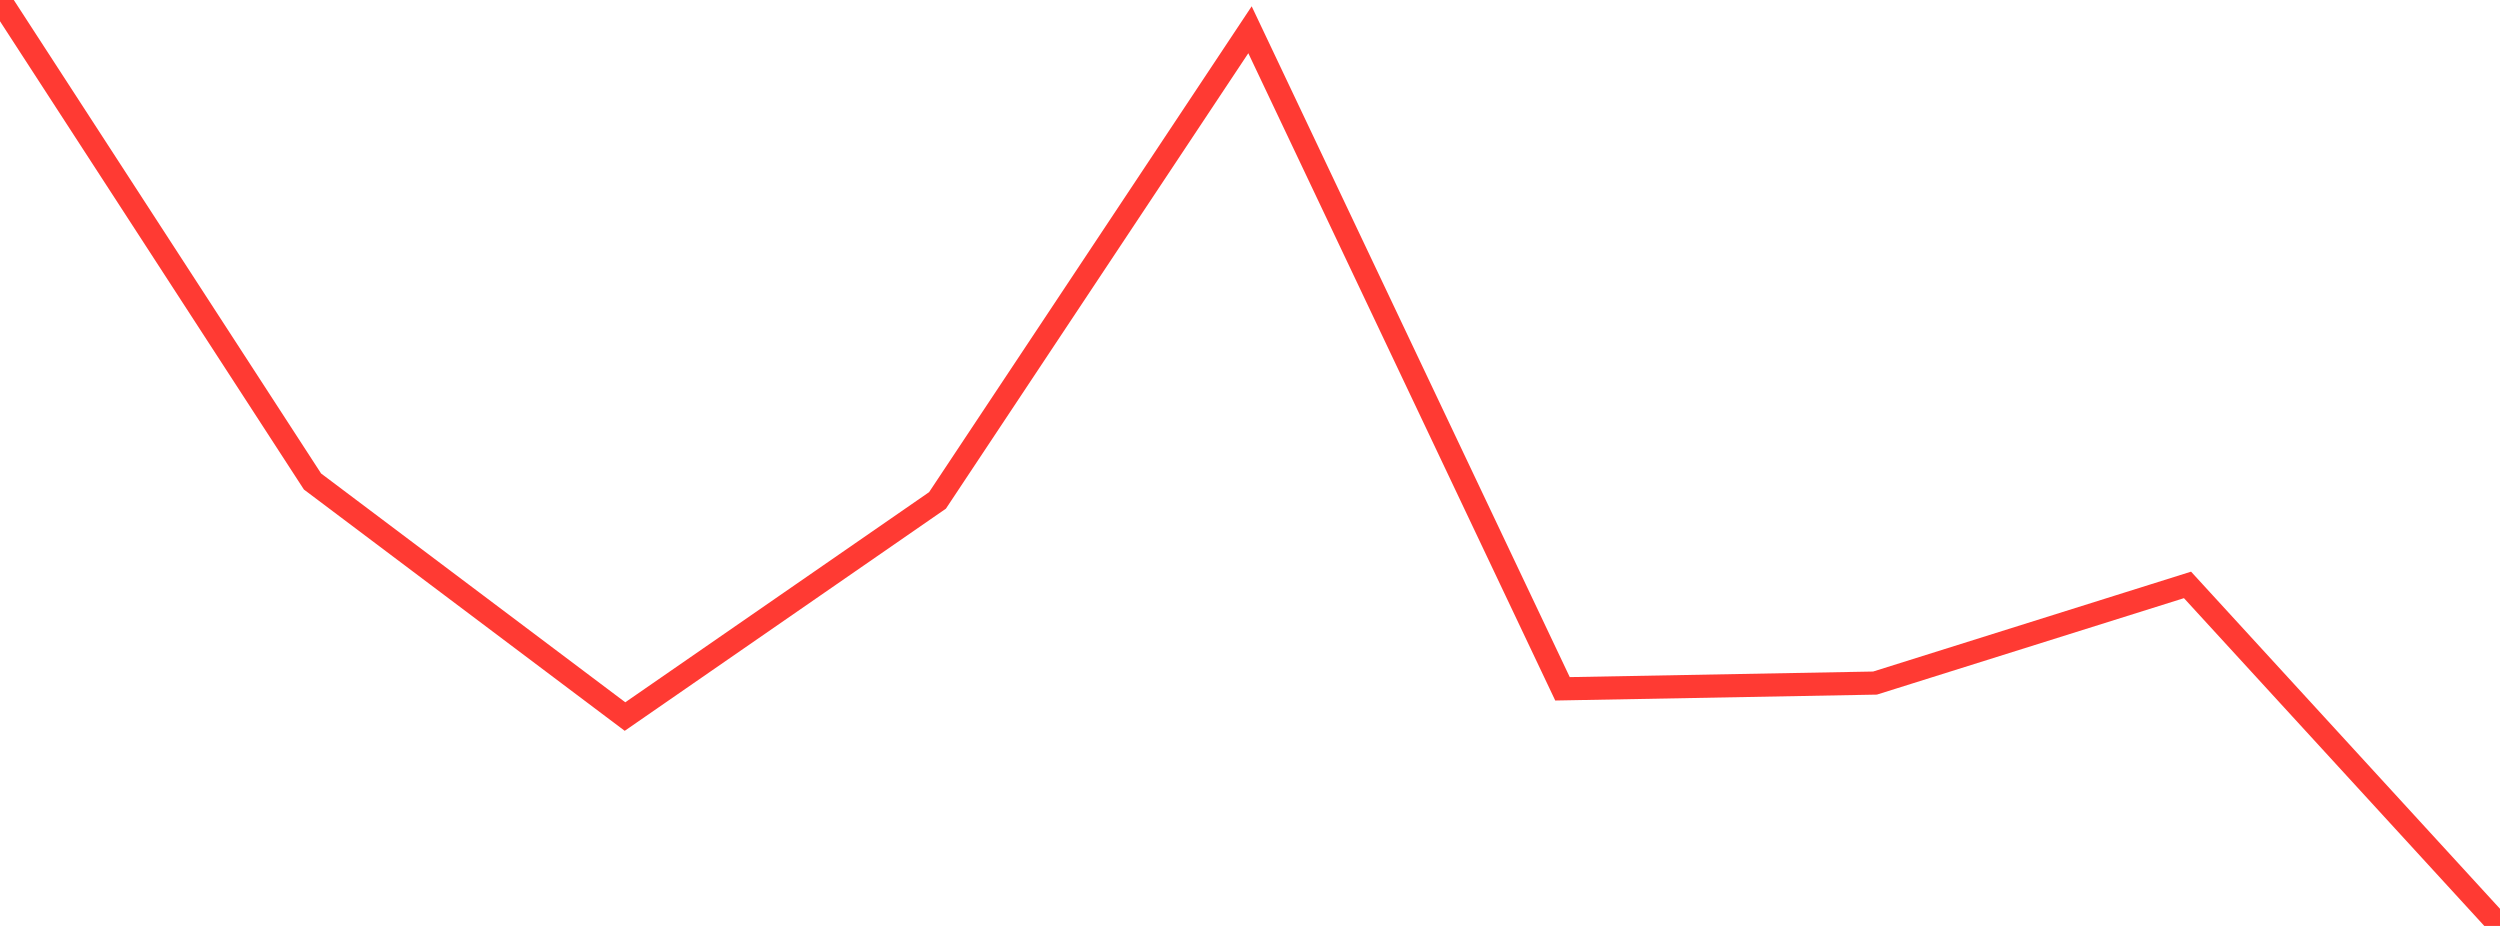 <?xml version="1.0" standalone="no"?>
<!DOCTYPE svg PUBLIC "-//W3C//DTD SVG 1.1//EN" "http://www.w3.org/Graphics/SVG/1.1/DTD/svg11.dtd">

<svg width="135" height="50" viewBox="0 0 135 50" preserveAspectRatio="none" 
  xmlns="http://www.w3.org/2000/svg"
  xmlns:xlink="http://www.w3.org/1999/xlink">


<polyline points="0.0, 0.0 16.875, 26.001 33.75, 38.694 50.625, 27.022 67.5, 1.607 84.375, 37.196 101.25, 36.886 118.125, 31.585 135.0, 50.0" fill="none" stroke="#ff3a33" stroke-width="1.25"/>

</svg>
